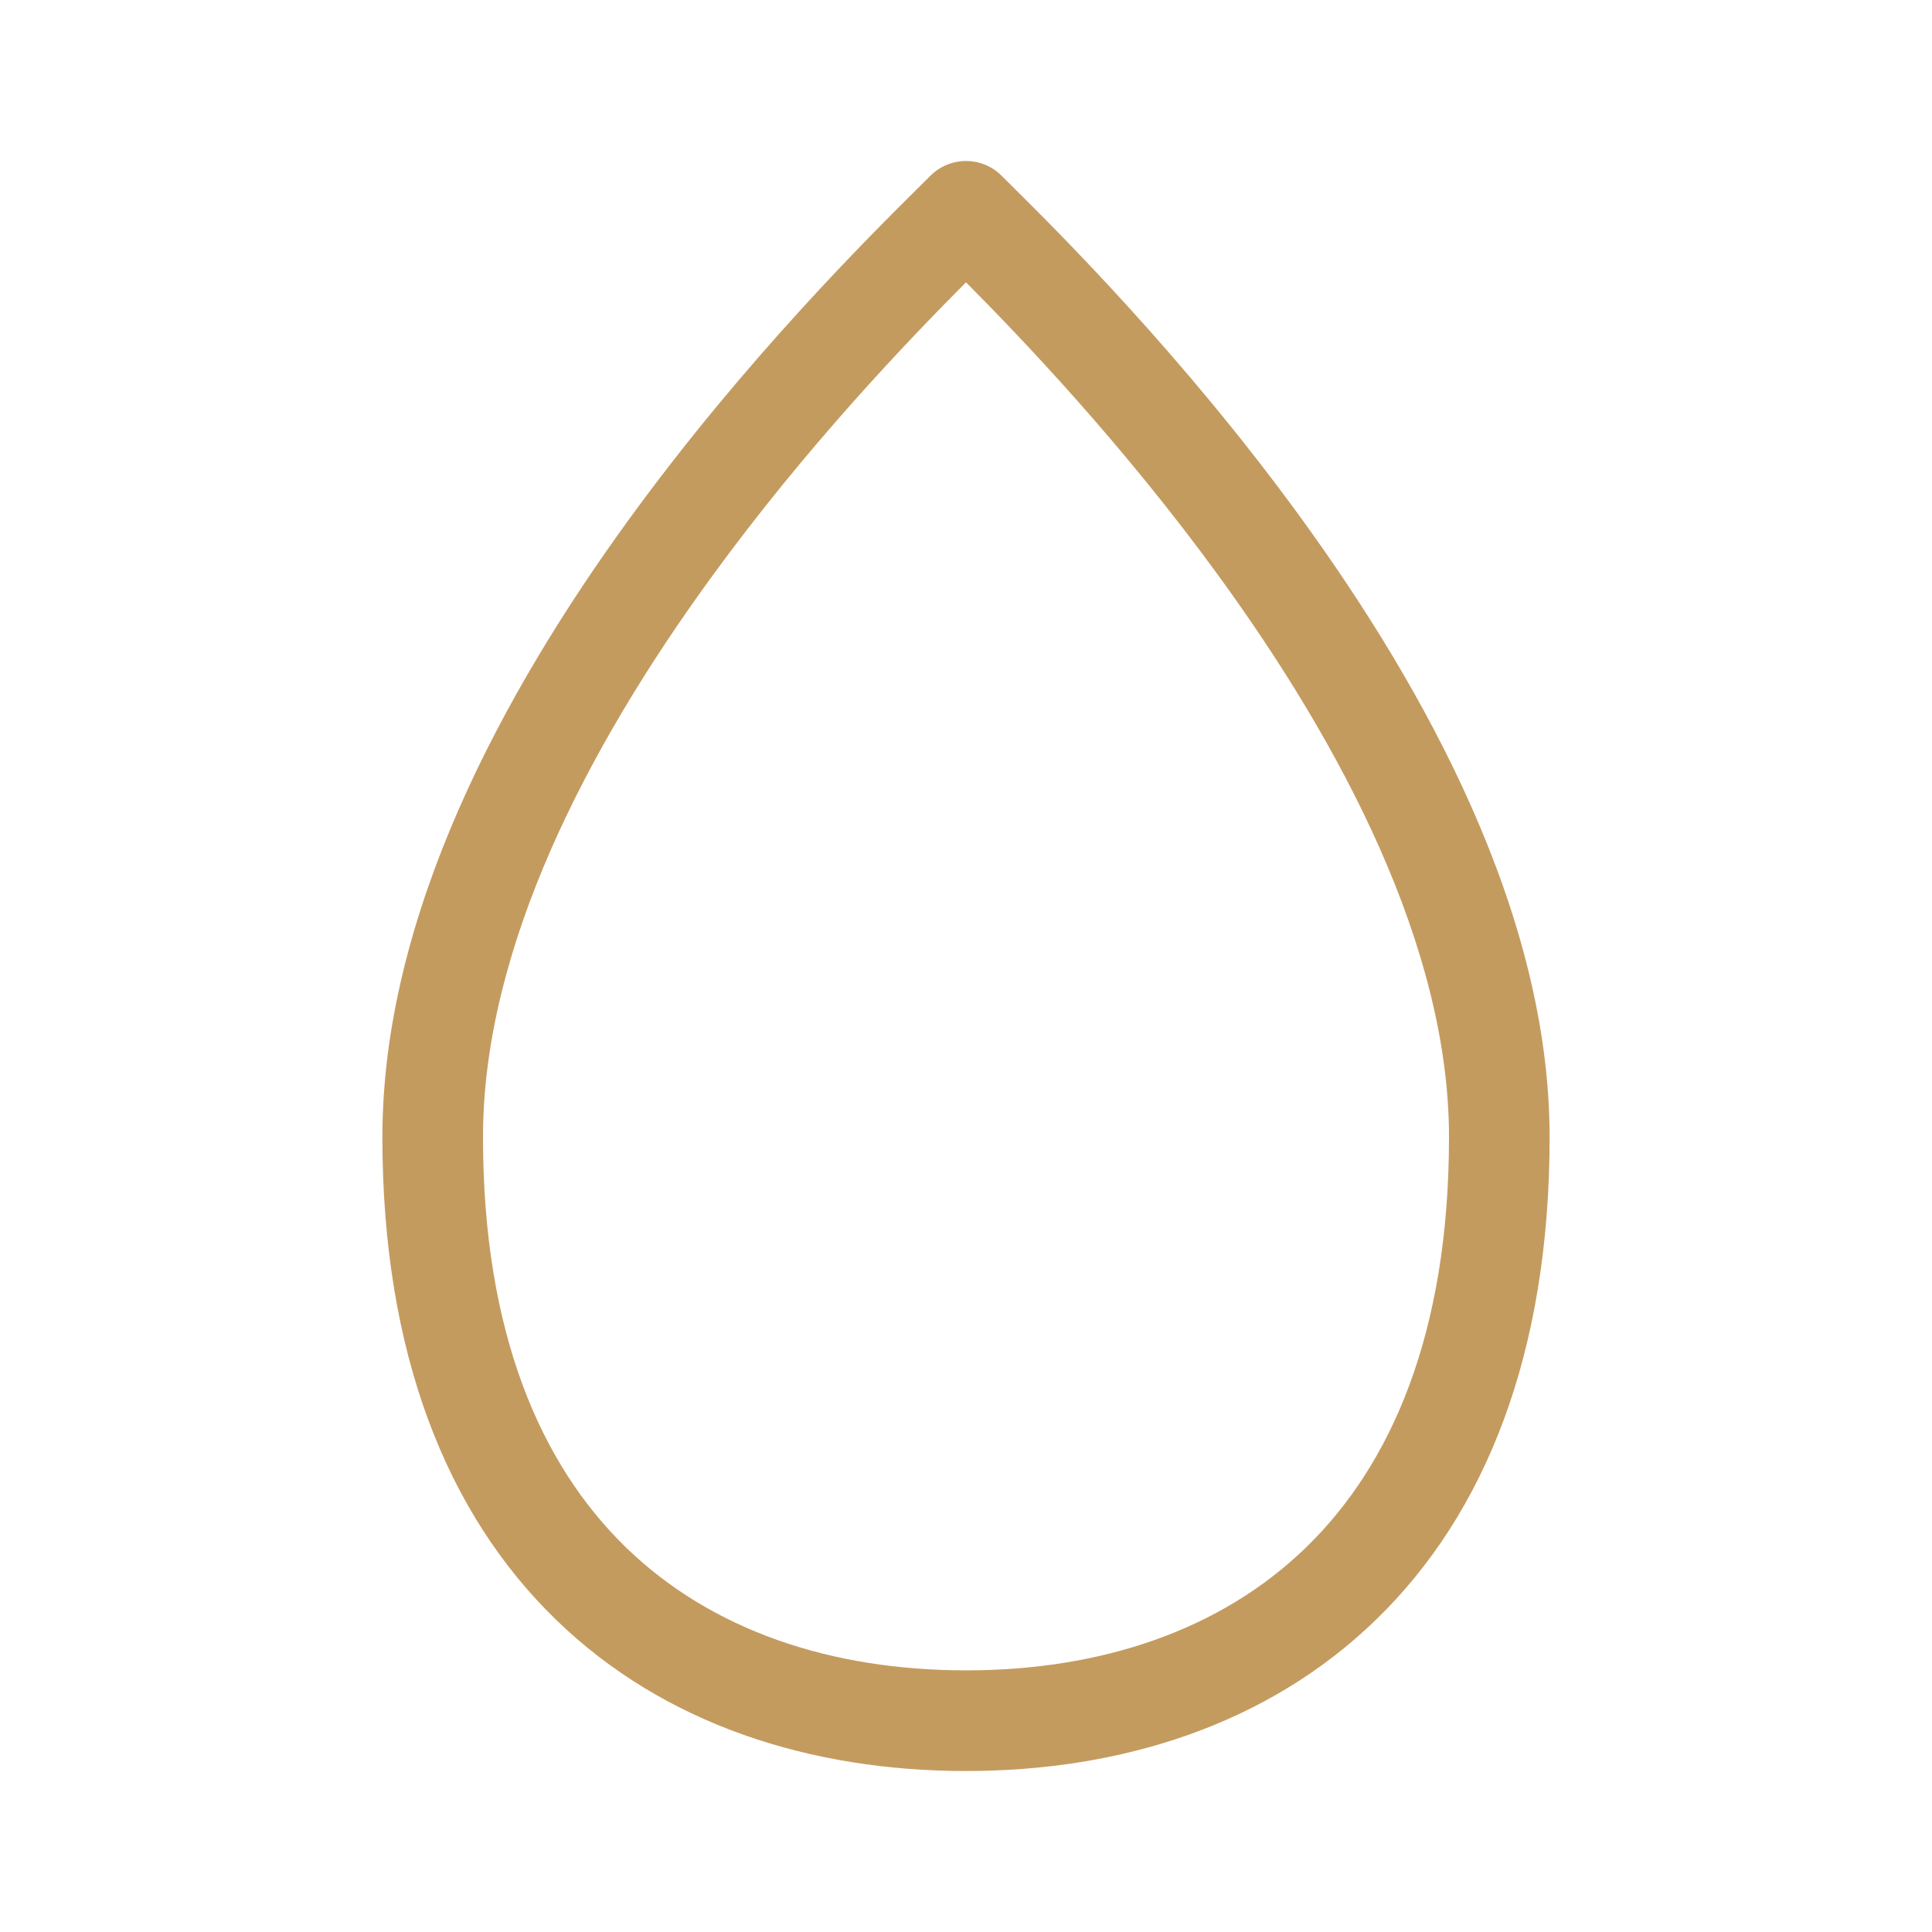 <svg width="40" height="40" viewBox="0 0 40 40" fill="none" xmlns="http://www.w3.org/2000/svg">
<path d="M20 3.333C20.276 3.333 20.542 3.443 20.737 3.638L20.933 3.833C21.878 4.77 24.473 7.341 26.91 10.689C29.517 14.27 32.083 18.925 32.083 23.542C32.083 28.022 30.751 31.339 28.49 33.533C26.238 35.721 23.191 36.667 20 36.667C16.808 36.667 13.763 35.72 11.51 33.533C9.25 31.34 7.917 28.023 7.917 23.542C7.917 18.929 10.428 14.328 13.011 10.768C15.419 7.451 18.008 4.884 19.04 3.86L19.263 3.638C19.36 3.542 19.475 3.465 19.601 3.413C19.728 3.36 19.863 3.333 20 3.333ZM14.698 11.992C12.177 15.465 10 19.613 10 23.542C10 27.603 11.198 30.328 12.961 32.039C14.733 33.758 17.208 34.583 20 34.583C22.792 34.583 25.267 33.758 27.039 32.039C28.803 30.328 30 27.603 30 23.542C30 19.617 27.775 15.417 25.225 11.915C23.252 9.203 21.167 7.019 20 5.845C18.793 7.058 16.68 9.259 14.698 11.992Z" fill="#C49B5F"/>
</svg>
